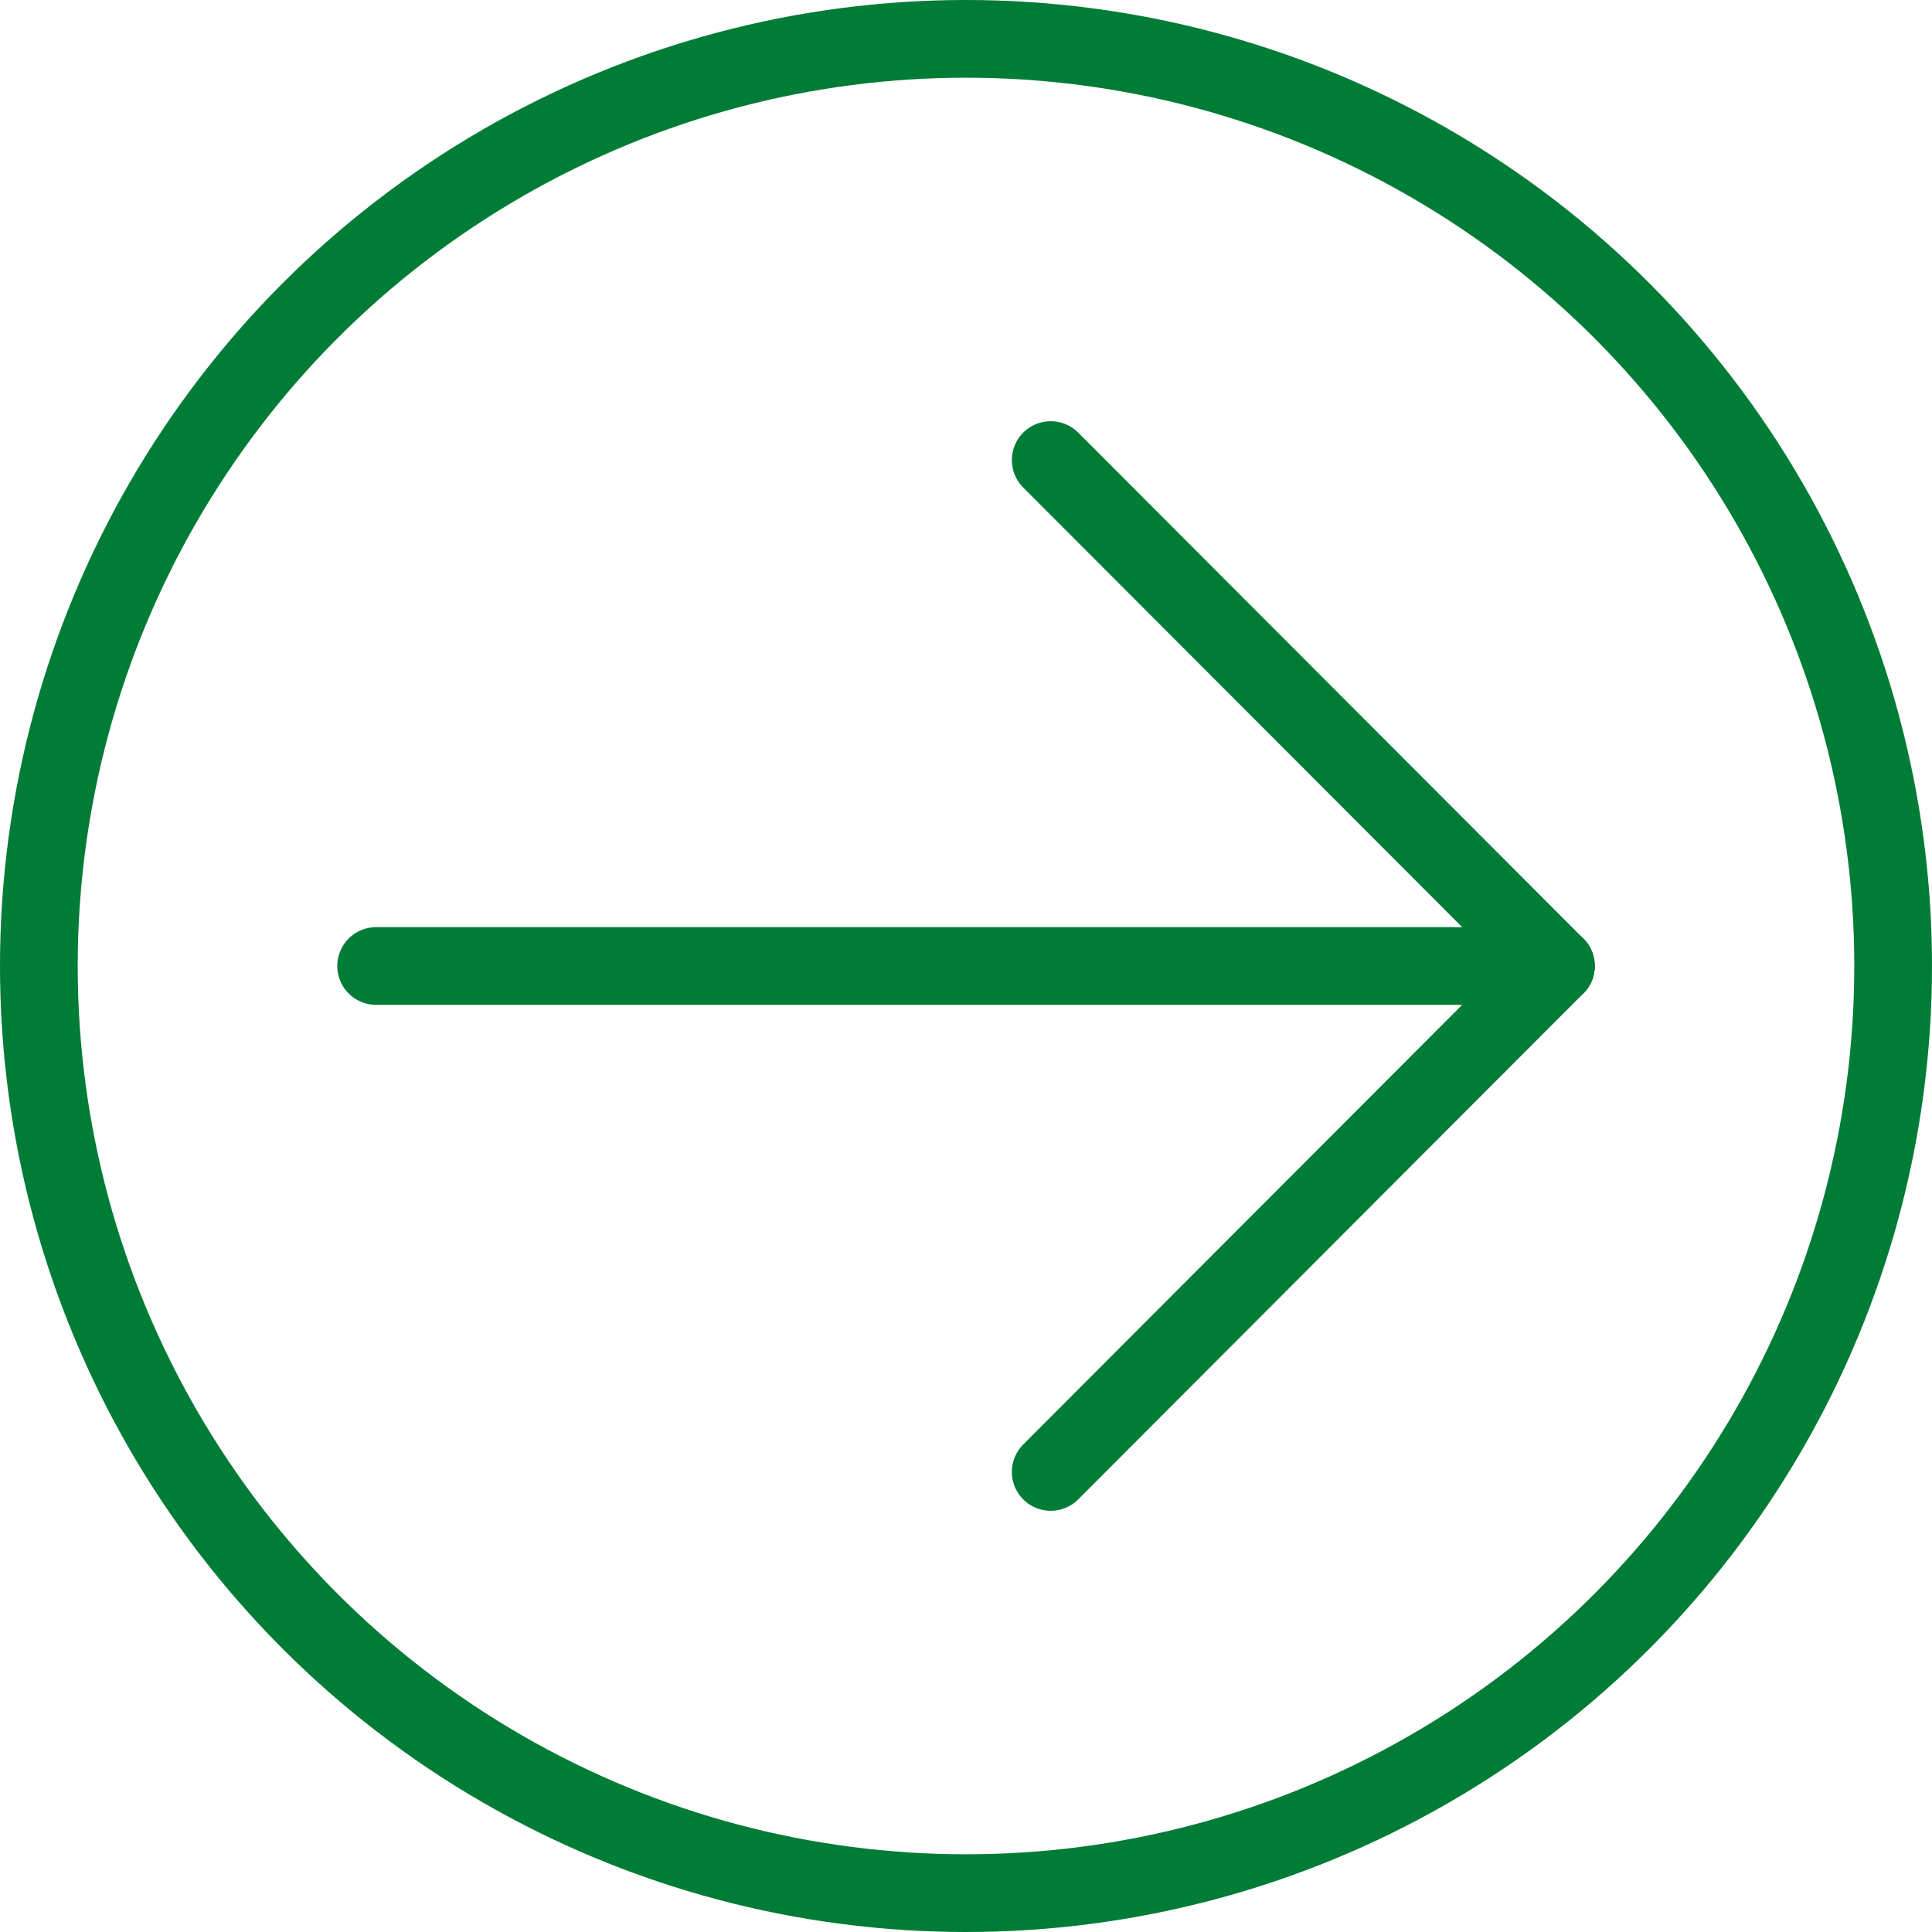 <svg xmlns="http://www.w3.org/2000/svg" viewBox="0 0 24.86 24.86"><defs><style>.cls-1{fill:none;stroke:#007c36;stroke-linecap:round;stroke-linejoin:round;}</style></defs><title>アセット 3</title><g id="レイヤー_2" data-name="レイヤー 2"><g id="txt"><circle class="cls-1" cx="12.43" cy="12.43" r="11.93"/><line class="cls-1" x1="4.84" y1="12.43" x2="20.02" y2="12.43"/><line class="cls-1" x1="13.52" y1="5.92" x2="20.02" y2="12.43"/><line class="cls-1" x1="13.52" y1="18.94" x2="20.02" y2="12.43"/></g></g></svg>